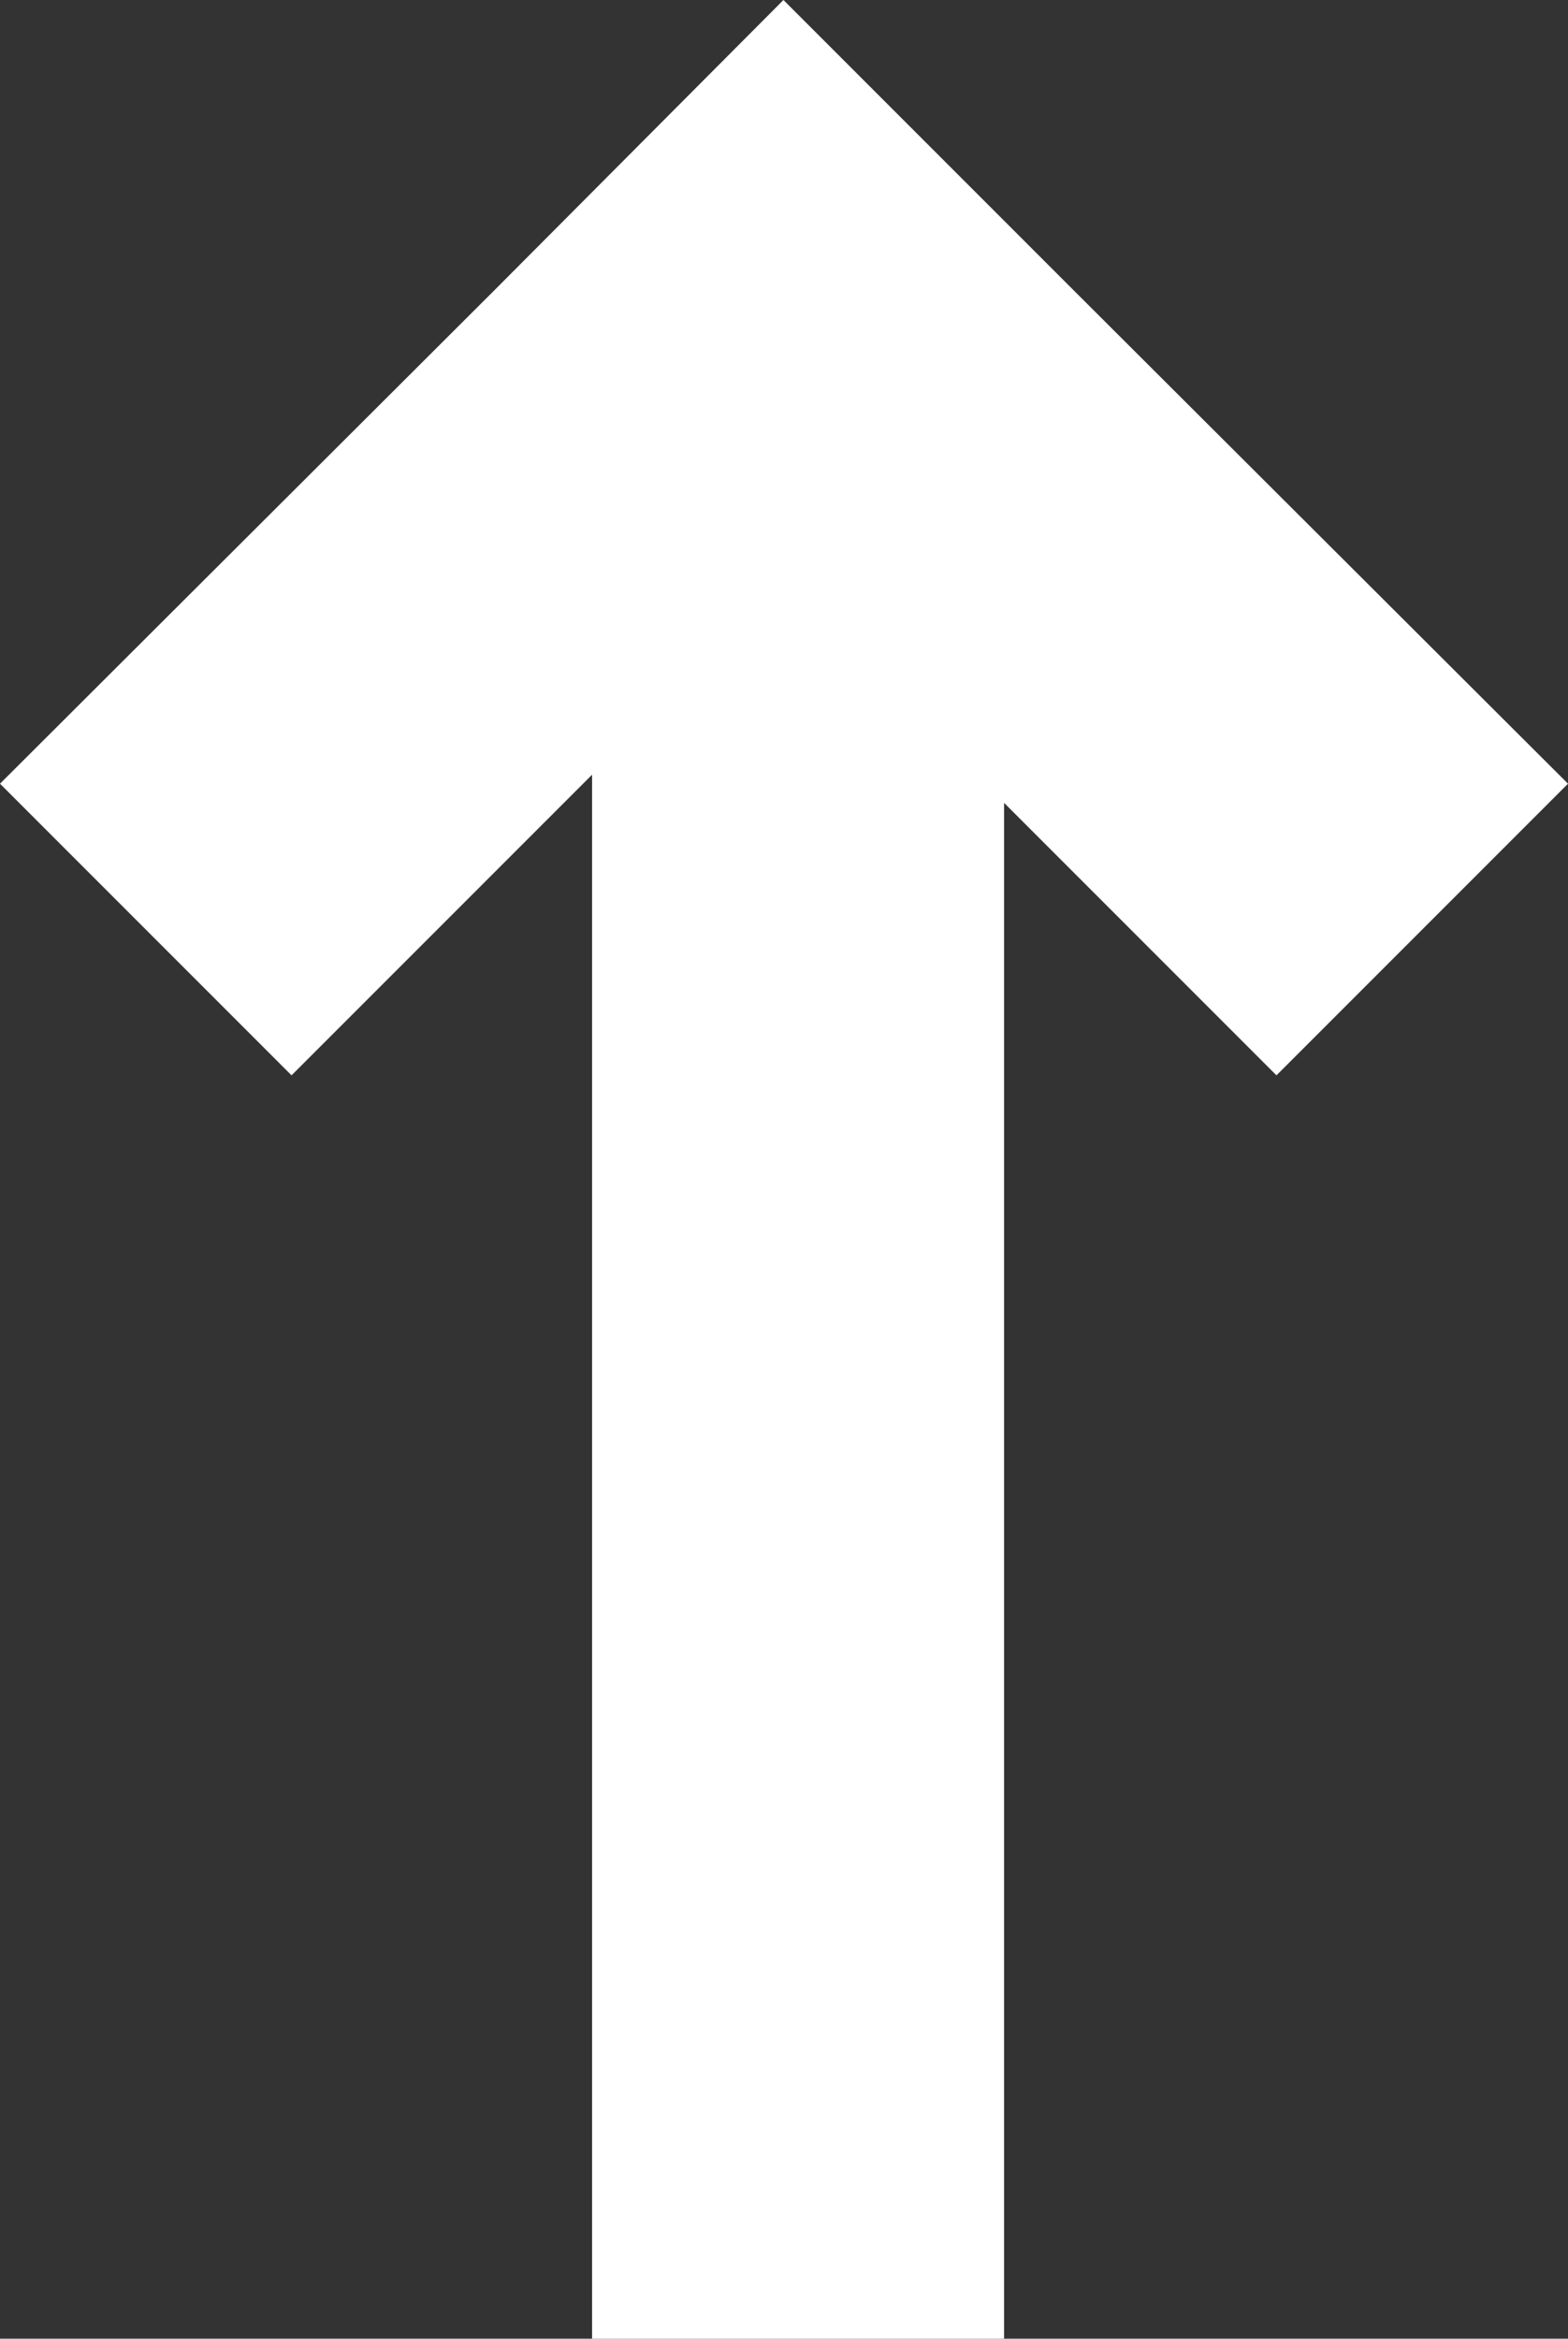 <svg id="Layer_1" data-name="Layer 1" xmlns="http://www.w3.org/2000/svg" viewBox="0 0 13.93 20.77"><rect x="0" y="0" width="13.93" height="20.77" fill="#333333" stroke="none"/><defs><style>.cls-1{fill:#fff;}</style></defs><polygon class="cls-1" points="13.93 6.96 9.55 2.59 9.55 2.59 6.96 0 4.38 2.59 4.38 2.59 0 6.96 2.59 9.55 5.26 6.88 5.26 20.77 8.92 20.77 8.92 7.13 11.34 9.55 13.93 6.96"/></svg>